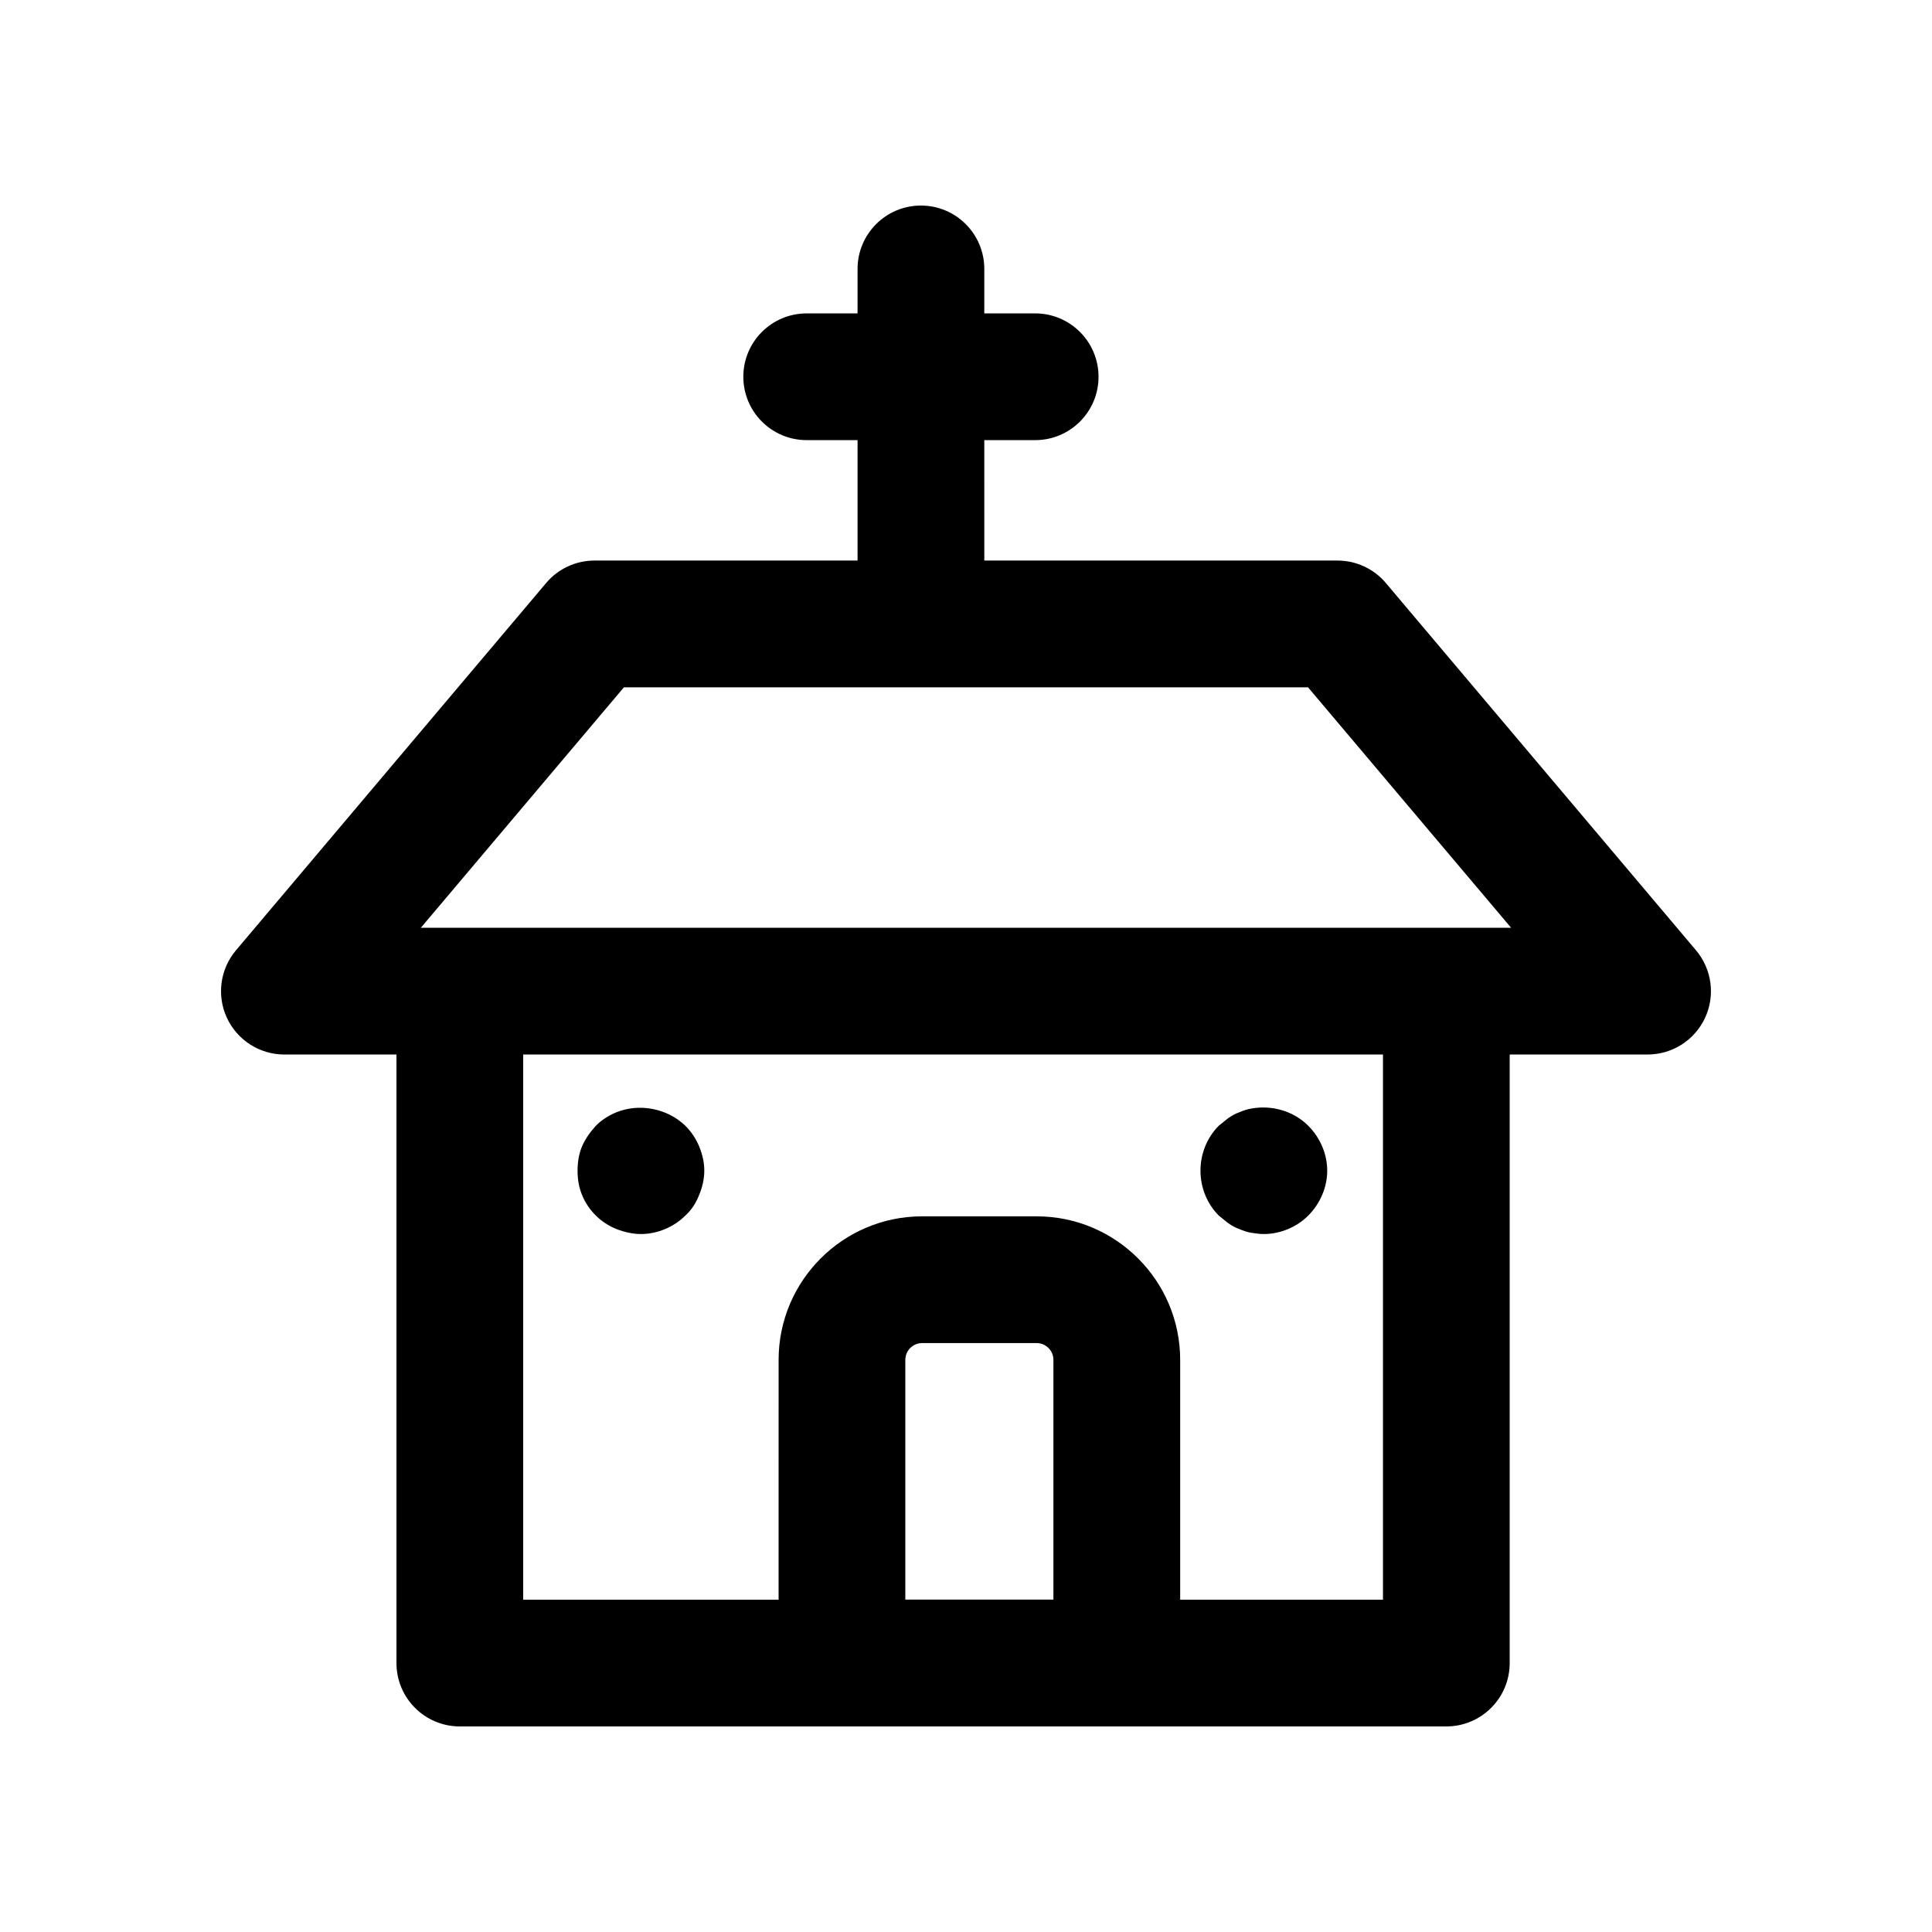 <?xml version="1.0" encoding="UTF-8"?>
<!-- Uploaded to: SVG Repo, www.svgrepo.com, Generator: SVG Repo Mixer Tools -->
<svg fill="#000000" width="800px" height="800px" version="1.1" viewBox="144 144 512 512" xmlns="http://www.w3.org/2000/svg">
 <g>
  <path d="m595.86 413.74c2.754-5.93 1.805-12.914-2.41-17.91l-82.18-97.316c-3.18-3.781-7.871-5.961-12.824-5.961h-93.594l-0.004-31.914h13.48c9.281 0 16.793-7.519 16.793-16.793 0-9.273-7.512-16.793-16.793-16.793h-13.48v-11.785c0-9.273-7.512-16.793-16.793-16.793s-16.793 7.519-16.793 16.793v11.785h-13.48c-9.281 0-16.793 7.519-16.793 16.793 0 9.273 7.512 16.793 16.793 16.793h13.48v31.914h-69.715c-4.953 0-9.645 2.18-12.824 5.961l-82.18 97.316c-4.215 4.992-5.168 11.98-2.41 17.91 2.754 5.93 8.691 9.719 15.234 9.719h29.699v161.27c0 9.273 7.512 16.793 16.793 16.793h261.43c9.281 0 16.793-7.519 16.793-16.793v-161.27h36.539c6.543-0.004 12.48-3.789 15.234-9.719zm-211.94 154.17v-63.535c0-2.453 2-4.445 4.445-4.445h30.355c2.445 0 4.445 1.992 4.445 4.445v63.535zm126.58 0.023h-53.742v-63.559c0-20.969-17.055-38.031-38.031-38.031h-30.355c-20.977 0-38.031 17.062-38.031 38.031l-0.004 63.559h-67.684v-144.48h227.85zm16.793-178.06h-271.77l53.824-63.73h181.29l53.824 63.73z"/>
  <path d="m469.52 468.18c1.016 0.664 1.852 1.172 2.856 1.508 1.176 0.5 2.18 0.836 3.195 1.008 1.164 0.164 2.18 0.336 3.363 0.336 4.363 0 8.727-1.852 11.742-4.871 3.199-3.191 5.051-7.559 5.051-11.922 0-4.371-1.852-8.734-5.051-11.922-3.856-3.863-9.562-5.543-15.105-4.535-1.016 0.164-2.016 0.5-3.199 1.008-1 0.328-1.836 0.836-2.856 1.508-0.836 0.672-1.672 1.344-2.508 2.016-3.199 3.191-4.871 7.551-4.871 11.922 0 4.363 1.672 8.734 4.871 11.922 0.836 0.676 1.676 1.348 2.512 2.023z"/>
  <path d="m301.93 466.16c1.508 1.508 3.348 2.684 5.363 3.527 2.18 0.836 4.379 1.344 6.559 1.344 4.363 0 8.727-1.852 11.742-4.871 1.688-1.516 2.871-3.363 3.707-5.543 0.836-2.016 1.344-4.199 1.344-6.379 0-2.188-0.508-4.371-1.344-6.387-0.836-2.008-2.016-3.863-3.707-5.535-4.688-4.535-12.086-6.055-18.301-3.527-2.016 0.836-3.856 2.008-5.363 3.527-1.523 1.672-2.856 3.527-3.707 5.535-0.836 2.016-1.164 4.199-1.164 6.387 0 2.18 0.328 4.363 1.164 6.379 0.855 2.18 2.184 4.027 3.707 5.543z"/>
 </g>
</svg>